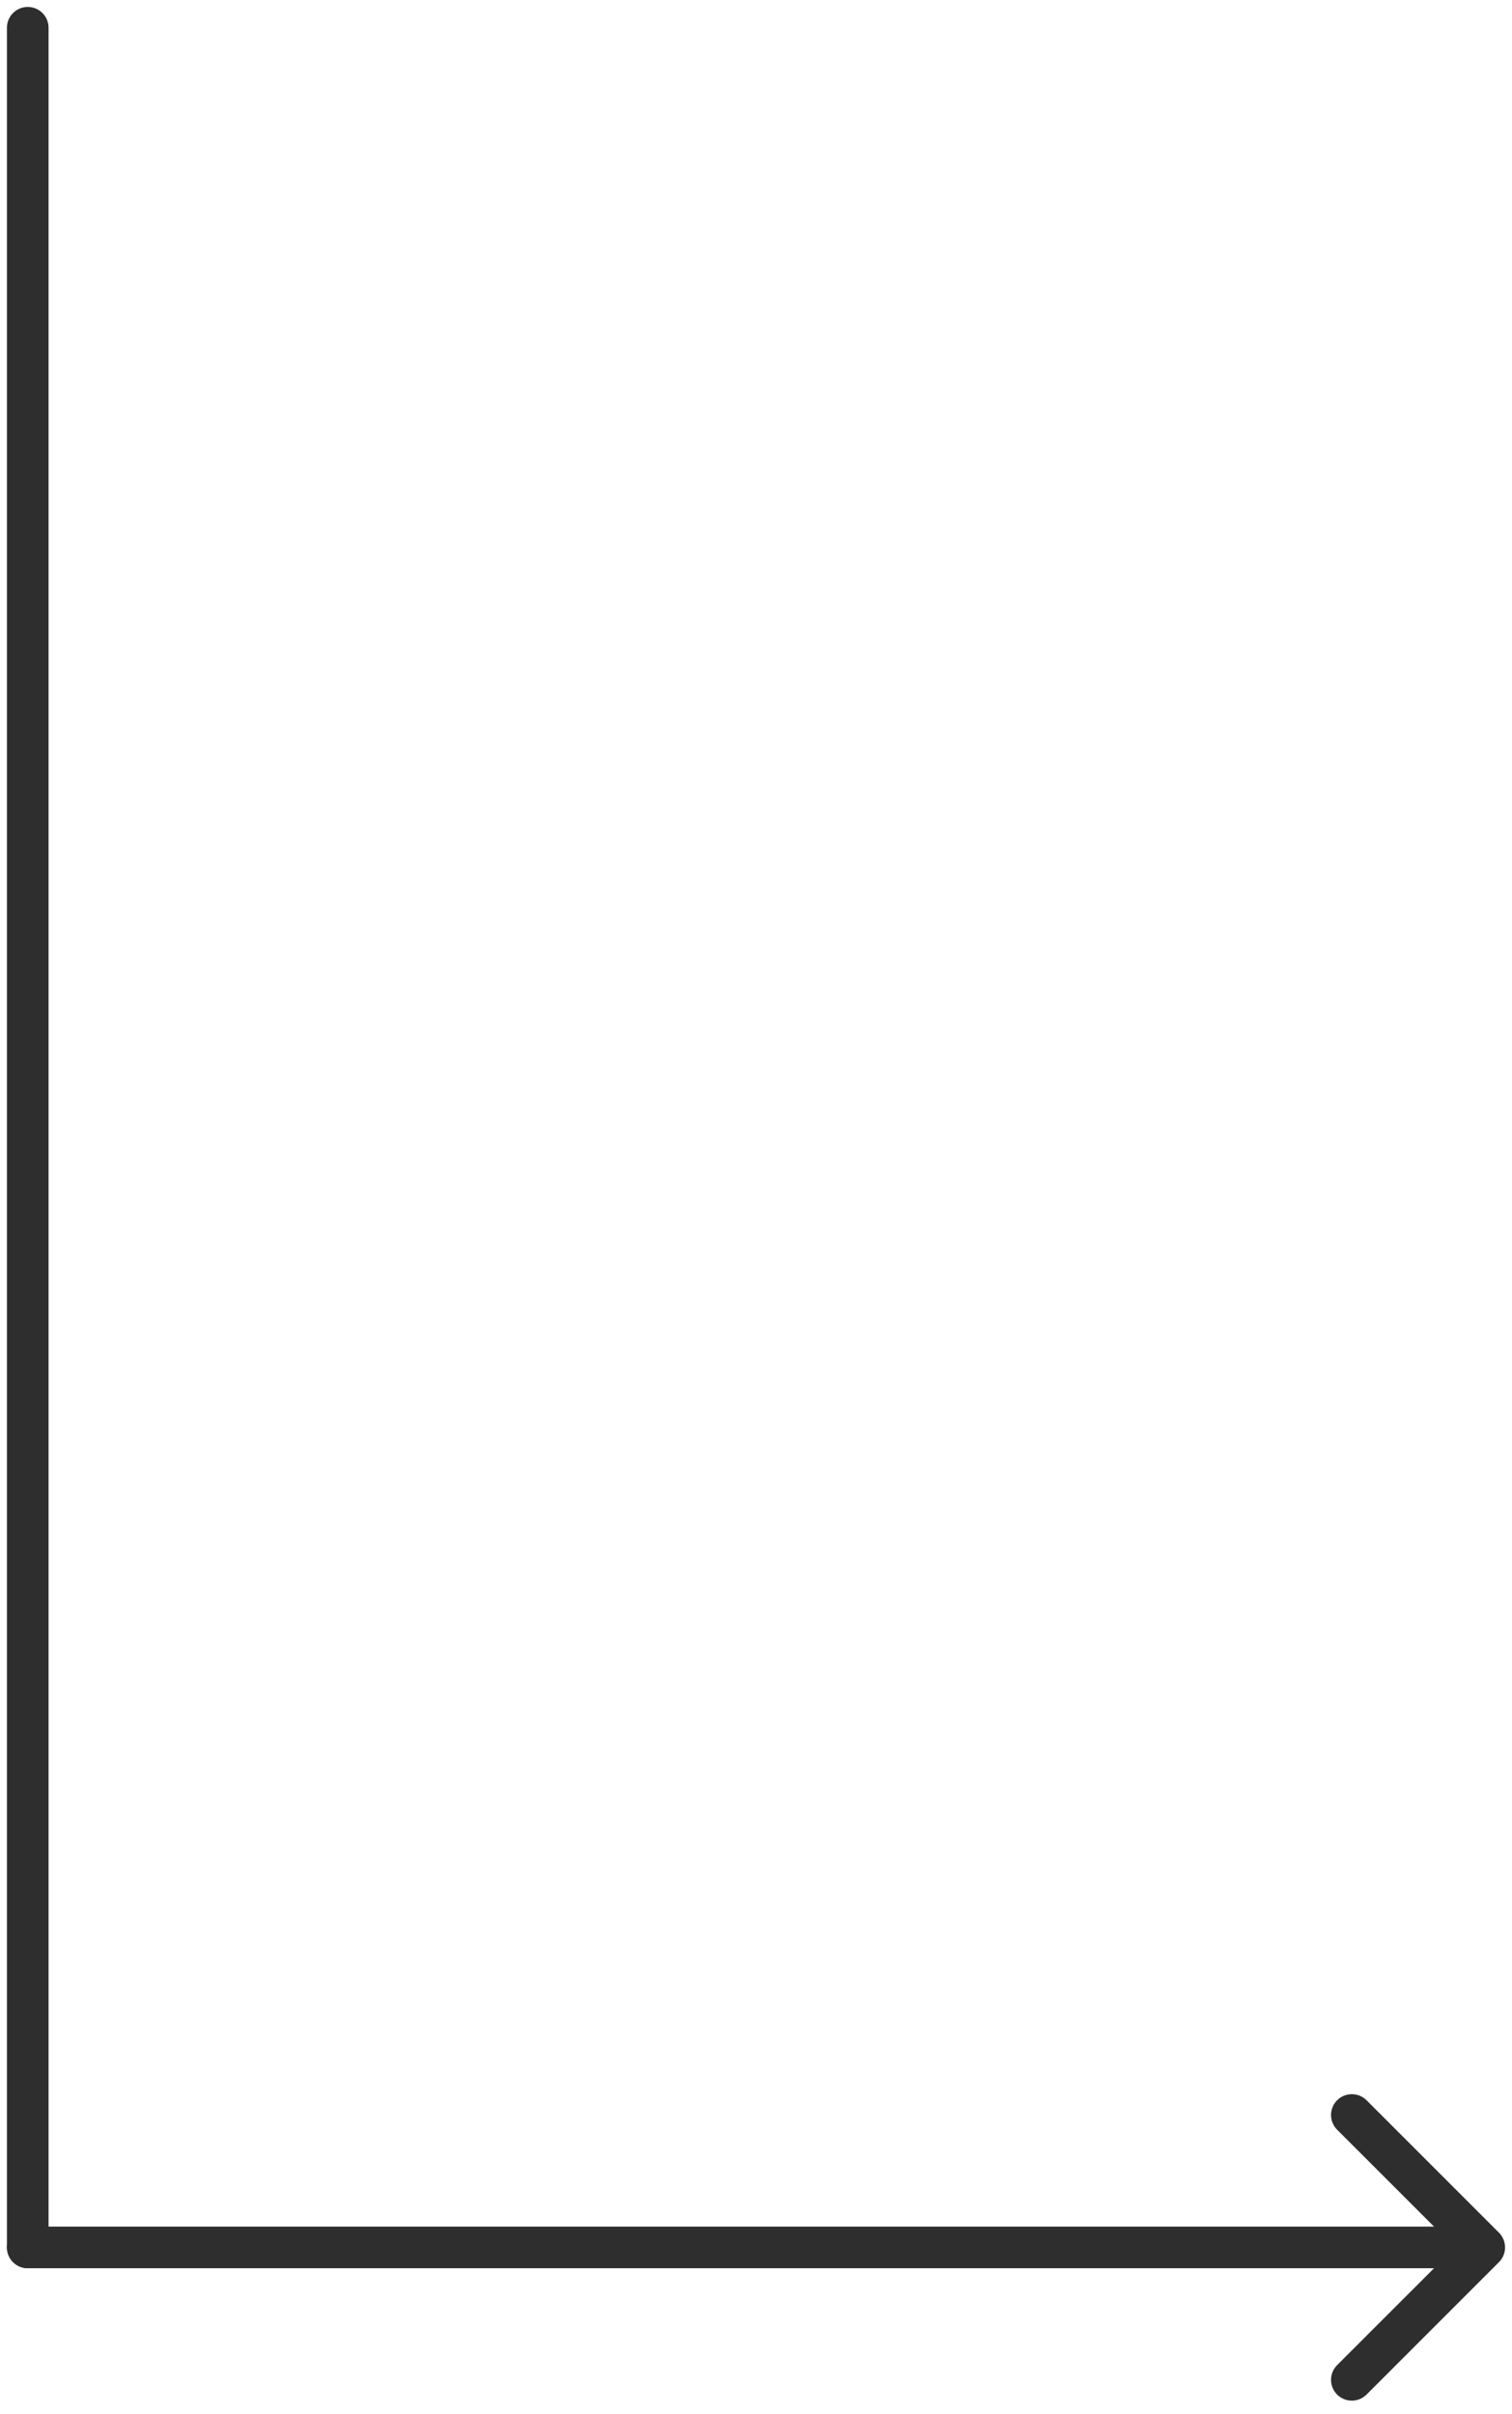 <svg width="109" height="174" viewBox="0 0 109 174" fill="none" xmlns="http://www.w3.org/2000/svg">
<path d="M2 2L2 162" stroke="#2E2E2E" stroke-width="3" stroke-linecap="round"/>
<path d="M108.061 163.061C108.646 162.475 108.646 161.525 108.061 160.939L98.515 151.393C97.929 150.808 96.979 150.808 96.393 151.393C95.808 151.979 95.808 152.929 96.393 153.515L104.879 162L96.393 170.485C95.808 171.071 95.808 172.021 96.393 172.607C96.979 173.192 97.929 173.192 98.515 172.607L108.061 163.061ZM2 160.5C1.172 160.5 0.5 161.172 0.5 162C0.5 162.828 1.172 163.5 2 163.5V160.5ZM107 160.5L2 160.5V163.5L107 163.5V160.5Z" fill="#2E2E2E"/>
</svg>

